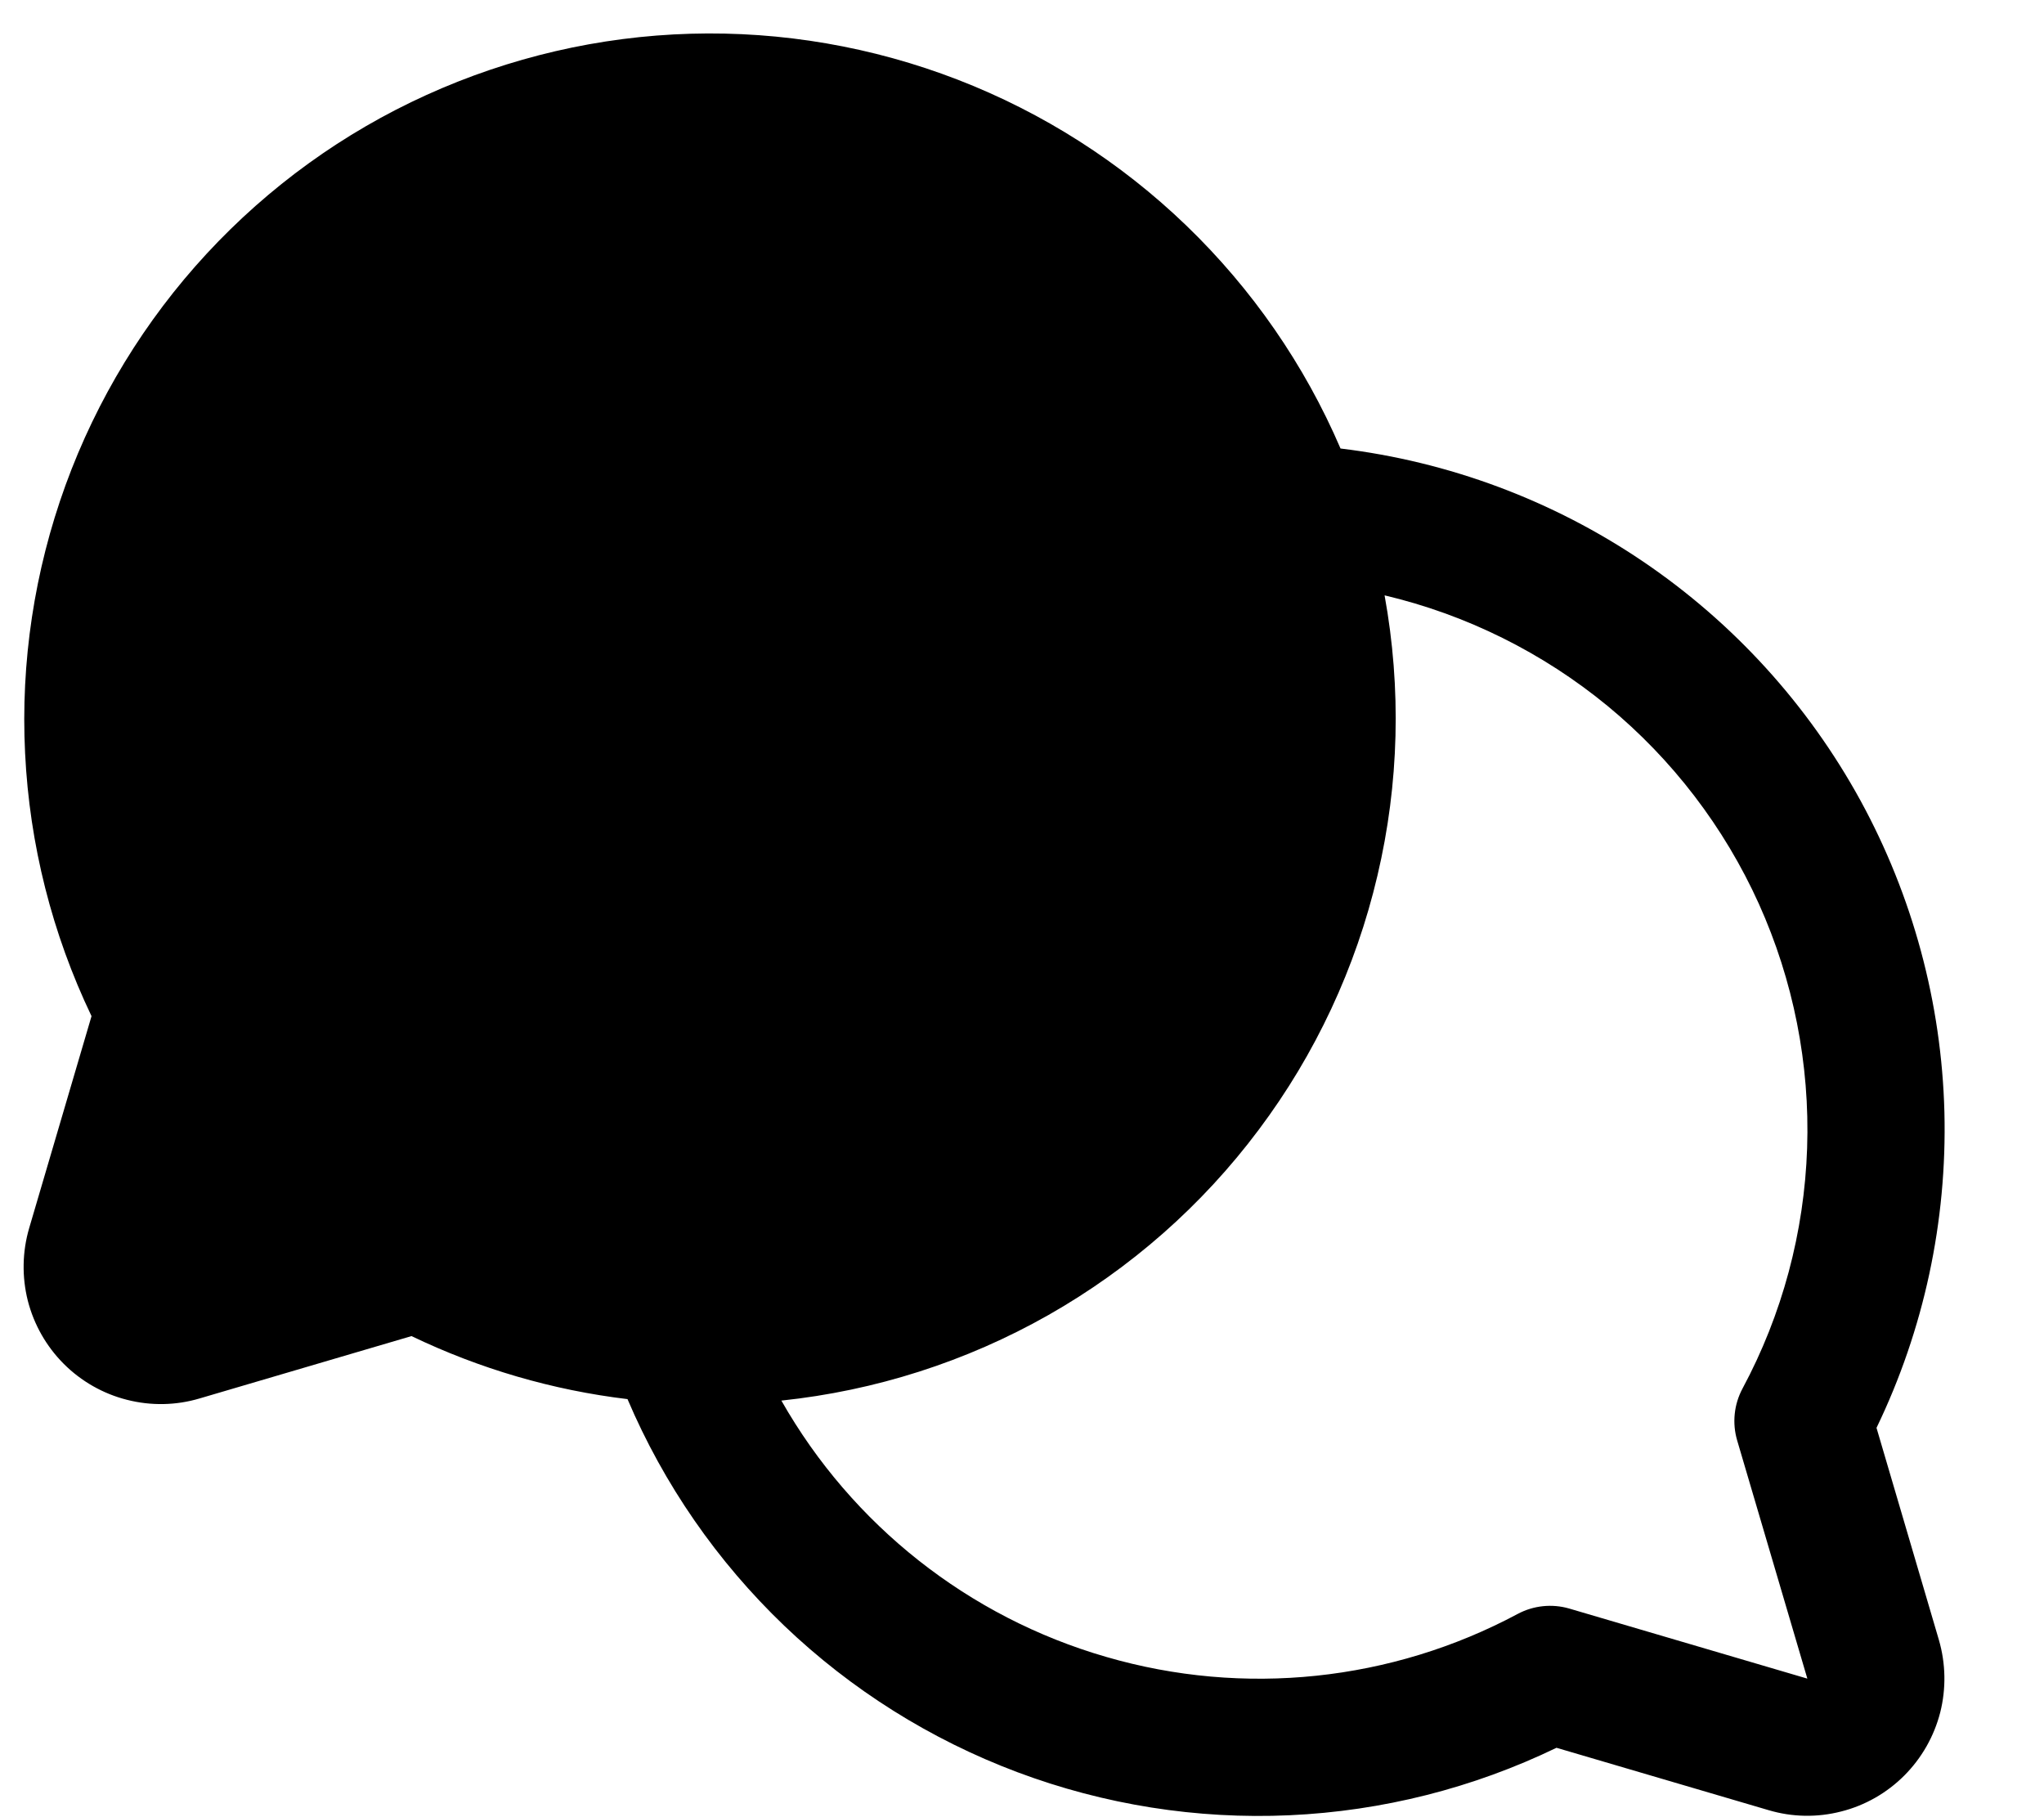 <svg width="18" height="16" viewBox="0 0 18 16" fill="none" xmlns="http://www.w3.org/2000/svg">
<path d="M16.525 12.572C16.943 11.706 17.147 10.753 17.123 9.792C17.098 8.831 16.844 7.89 16.383 7.047C15.921 6.204 15.265 5.483 14.469 4.944C13.673 4.405 12.759 4.064 11.805 3.949C11.488 3.211 11.026 2.544 10.447 1.986C9.868 1.428 9.184 0.992 8.435 0.702C7.685 0.412 6.885 0.274 6.082 0.297C5.278 0.32 4.488 0.504 3.756 0.836C3.024 1.168 2.366 1.644 1.82 2.234C1.275 2.823 0.852 3.516 0.577 4.272C0.303 5.027 0.181 5.83 0.221 6.632C0.26 7.435 0.459 8.222 0.806 8.947L0.257 10.813C0.196 11.021 0.192 11.242 0.245 11.453C0.299 11.663 0.408 11.855 0.562 12.009C0.715 12.162 0.908 12.272 1.118 12.325C1.329 12.379 1.55 12.375 1.758 12.313L3.624 11.764C4.223 12.052 4.866 12.24 5.526 12.319C5.846 13.071 6.316 13.749 6.906 14.314C7.496 14.878 8.195 15.317 8.96 15.604C9.725 15.891 10.54 16.02 11.356 15.983C12.172 15.946 12.972 15.744 13.707 15.389L15.574 15.938C15.782 16 16.003 16.004 16.213 15.95C16.424 15.897 16.616 15.787 16.769 15.634C16.923 15.48 17.032 15.288 17.086 15.078C17.139 14.868 17.135 14.647 17.074 14.438L16.525 12.572ZM15.298 12.683L15.916 14.78L13.819 14.163C13.668 14.119 13.505 14.136 13.366 14.21C12.254 14.805 10.953 14.941 9.742 14.589C8.53 14.239 7.504 13.428 6.881 12.332C7.708 12.245 8.509 11.989 9.232 11.579C9.956 11.168 10.587 10.613 11.085 9.947C11.584 9.282 11.94 8.52 12.13 7.71C12.321 6.901 12.342 6.061 12.193 5.242C12.913 5.412 13.585 5.746 14.157 6.216C14.728 6.687 15.184 7.283 15.489 7.958C15.793 8.633 15.939 9.369 15.914 10.109C15.889 10.849 15.695 11.574 15.345 12.226C15.27 12.366 15.253 12.53 15.298 12.683Z" fill="black"/>
</svg>
